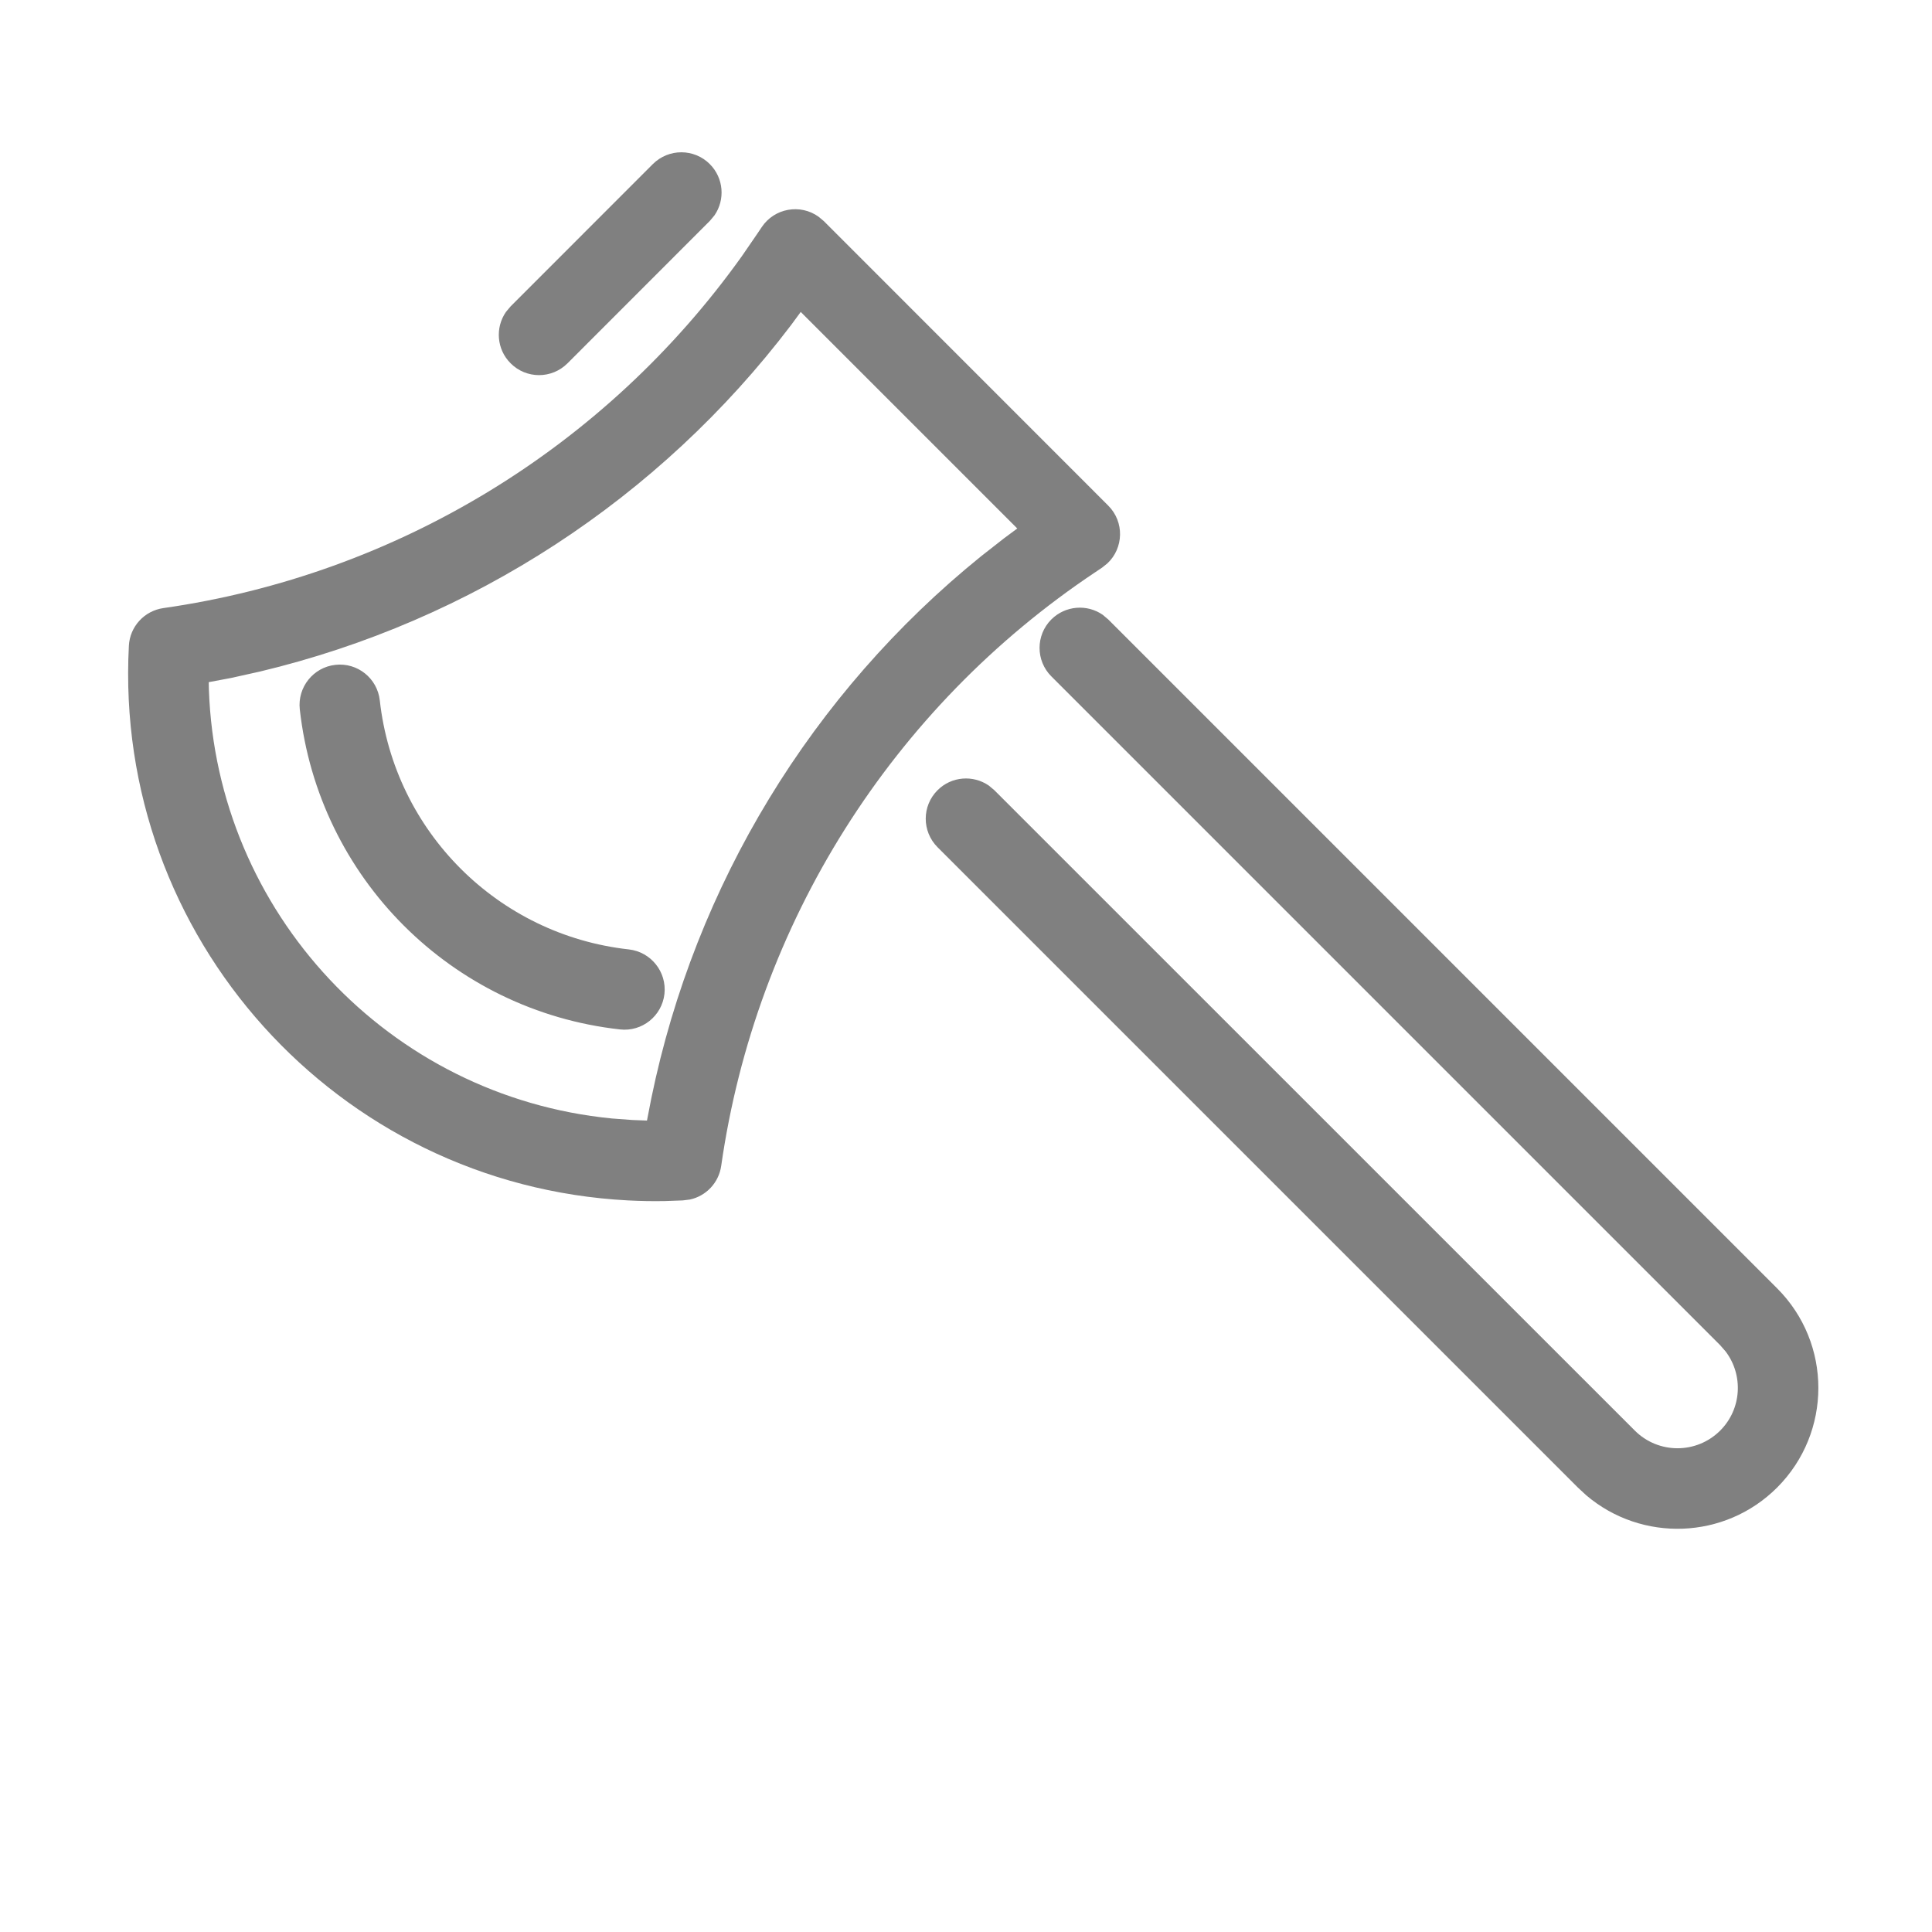 <svg xmlns="http://www.w3.org/2000/svg" viewBox="0 0 24 24">
  <path fill="gray" d="M13.06,7.695 C13.234,7.522 13.503,7.502 13.698,7.637 L13.767,7.695 L22.076,16.004 C22.759,16.687 22.759,17.795 22.076,18.479 C21.426,19.128 20.394,19.16 19.706,18.576 L19.601,18.479 L11.646,10.524 C11.451,10.328 11.451,10.012 11.646,9.817 C11.819,9.643 12.089,9.624 12.284,9.759 L12.353,9.817 L20.308,17.771 C20.601,18.064 21.076,18.064 21.369,17.771 C21.637,17.503 21.659,17.082 21.436,16.788 L21.369,16.711 L13.06,8.402 C12.865,8.207 12.865,7.89 13.06,7.695 Z M1.601,8.022 C1.613,7.784 1.793,7.588 2.029,7.554 C4.927,7.14 7.522,5.556 9.216,3.182 L9.407,2.904 L9.462,2.822 C9.621,2.583 9.943,2.531 10.167,2.691 L10.232,2.745 L13.767,6.281 C13.97,6.484 13.958,6.809 13.757,6.998 L13.691,7.051 L13.609,7.106 C11.08,8.791 9.389,11.475 8.959,14.483 C8.929,14.693 8.771,14.858 8.57,14.901 L8.481,14.912 L8.261,14.92 C8.107,14.923 7.954,14.92 7.801,14.912 C4.186,14.722 1.41,11.637 1.601,8.022 Z M2.593,8.474 L2.595,8.568 C2.691,11.33 4.825,13.622 7.6,13.894 L7.854,13.913 L8.037,13.92 L8.091,13.643 C8.636,10.99 10.085,8.611 12.185,6.912 L12.475,6.685 L12.637,6.565 L9.947,3.875 L9.828,4.037 C8.191,6.195 5.857,7.715 3.23,8.342 L2.87,8.422 L2.593,8.474 Z M4.166,8.259 C4.44,8.228 4.688,8.426 4.718,8.701 C4.899,10.329 6.184,11.614 7.812,11.794 C8.086,11.825 8.284,12.072 8.254,12.347 C8.223,12.621 7.976,12.819 7.702,12.788 C5.609,12.556 3.957,10.904 3.724,8.811 C3.694,8.537 3.892,8.289 4.166,8.259 Z M8.11,2.038 C8.306,1.843 8.622,1.843 8.817,2.038 C8.991,2.212 9.01,2.481 8.875,2.676 L8.817,2.745 L7.05,4.513 C6.854,4.709 6.538,4.709 6.343,4.513 C6.169,4.34 6.15,4.07 6.285,3.875 L6.343,3.806 L8.11,2.038 Z"/>
</svg>
